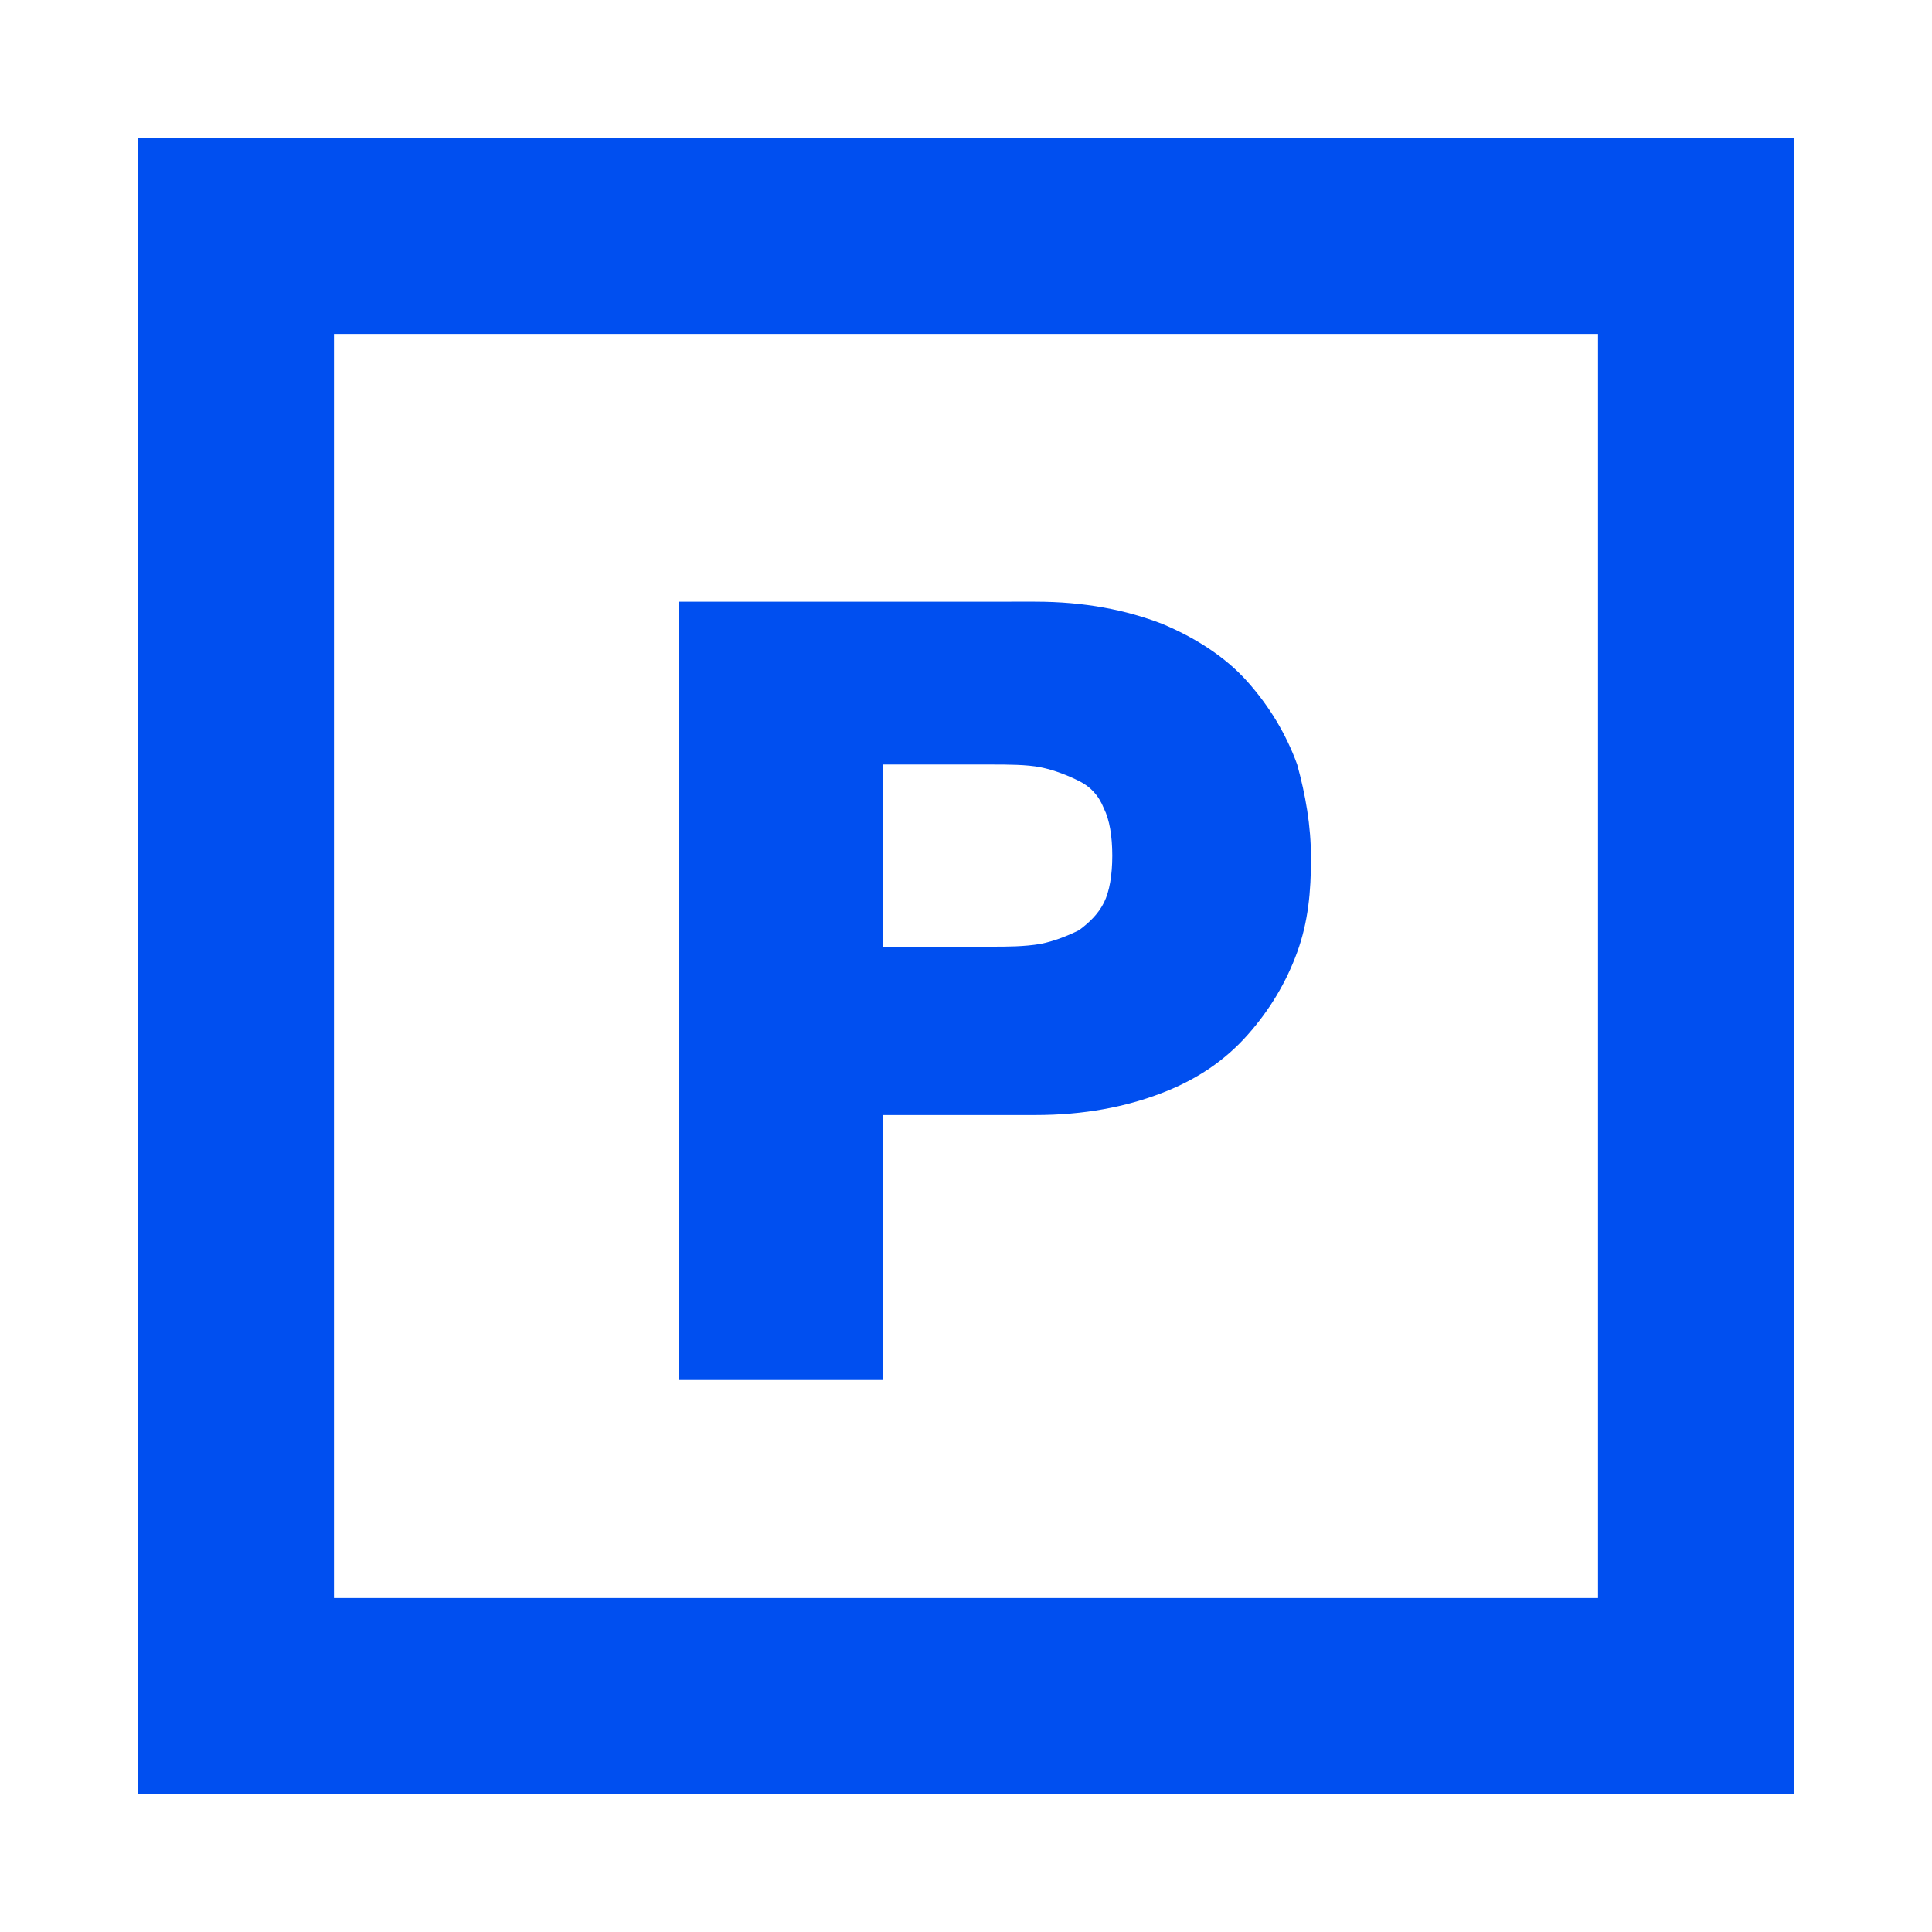 <?xml version="1.0" encoding="utf-8"?>
<!-- Generator: Adobe Illustrator 21.0.2, SVG Export Plug-In . SVG Version: 6.00 Build 0)  -->
<svg fill="#004ff0" version="1.1" id="Layer_1" xmlns="http://www.w3.org/2000/svg" xmlns:xlink="http://www.w3.org/1999/xlink" x="0px" y="0px"
	 viewBox="0 0 70 70" style="enable-background:new 0 0 70 70;" xml:space="preserve">
<g>
	<path d="M5,5v60h60V5H5z M57.9,57.9H12.1V12.1h45.8V57.9z"/>
	<path d="M32,40.4h5.5c1.8,0,3.3-0.3,4.6-0.8c1.3-0.5,2.3-1.2,3.1-2.1c0.8-0.9,1.4-1.9,1.8-3c0.4-1.1,0.5-2.2,0.5-3.4
		c0-1.2-0.2-2.3-0.5-3.4c-0.4-1.1-1-2.1-1.8-3c-0.8-0.9-1.9-1.6-3.1-2.1c-1.3-0.5-2.8-0.8-4.6-0.8H24.6V50H32V40.4z M32,27.7h3.9
		c0.6,0,1.3,0,1.8,0.1c0.5,0.1,1,0.3,1.4,0.5c0.4,0.2,0.7,0.5,0.9,1c0.2,0.4,0.3,1,0.3,1.7s-0.1,1.3-0.3,1.7c-0.2,0.4-0.5,0.7-0.9,1
		c-0.4,0.2-0.9,0.4-1.4,0.5c-0.6,0.1-1.2,0.1-1.8,0.1H32V27.7z"/>
</g>
</svg>
